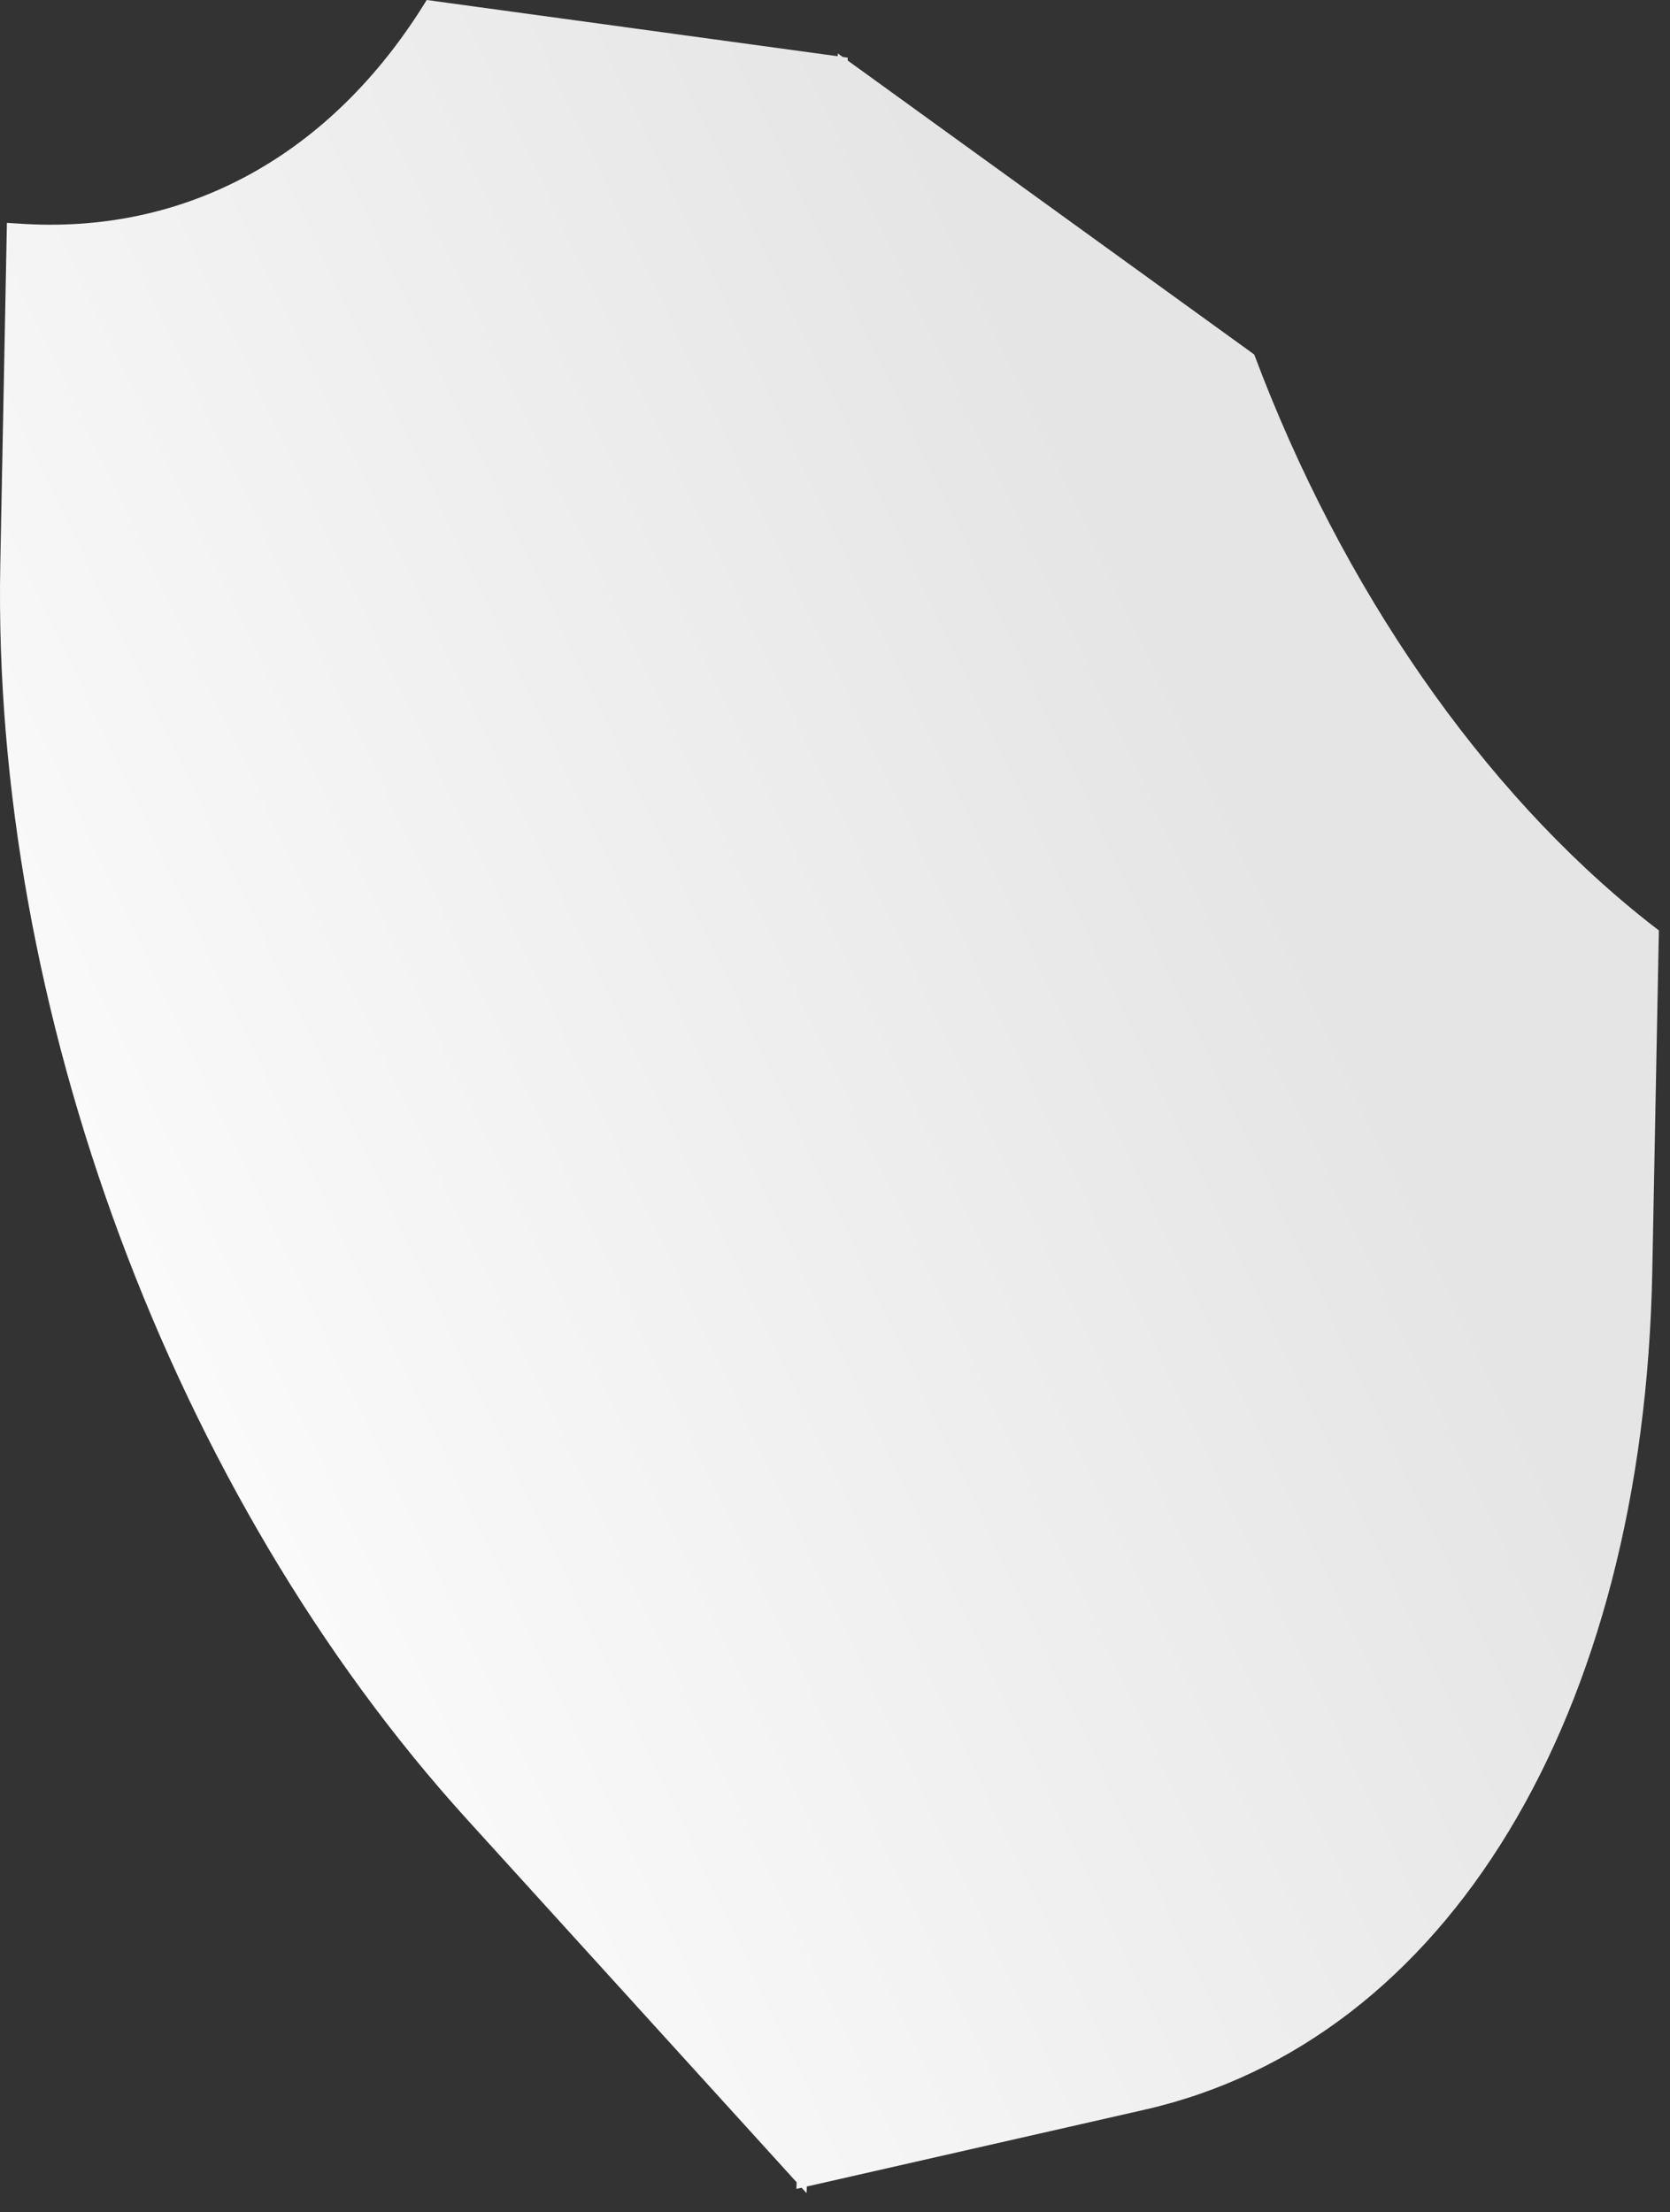 <?xml version="1.0" encoding="utf-8"?>
<svg xmlns="http://www.w3.org/2000/svg" fill="none" height="100%" overflow="visible" preserveAspectRatio="none" style="display: block;" viewBox="0 0 80 106" width="100%">
<rect x="0" y="0" width="80" height="106" fill="#333333" stroke="none"/>
<path d="M78.913 44.15C71.003 37.888 64.281 28.184 60.082 16.985L40.607 2.899V2.763L40.369 2.729L40.131 2.559V2.695L20.441 0C15.88 7.451 8.887 11.278 0.875 10.712L0.331 10.678L0.014 27.029C-0.404 48.328 8.276 71.654 22.387 87.189L38.162 104.56L38.151 104.877L38.4 104.82L38.638 105.08L38.649 104.763L54.831 101.083C69.305 97.788 78.743 82.23 79.151 60.931L79.467 44.58L78.913 44.15Z" fill="url(#paint0_linear_0_64)" id="Vector"/>
<defs>
<linearGradient gradientUnits="userSpaceOnUse" id="paint0_linear_0_64" x1="4.37" x2="59.042" y1="62.823" y2="36.992">
<stop stop-color="#FBFBFB"/>
<stop offset="1" stop-color="#E5E5E5"/>
</linearGradient>
</defs>
</svg>